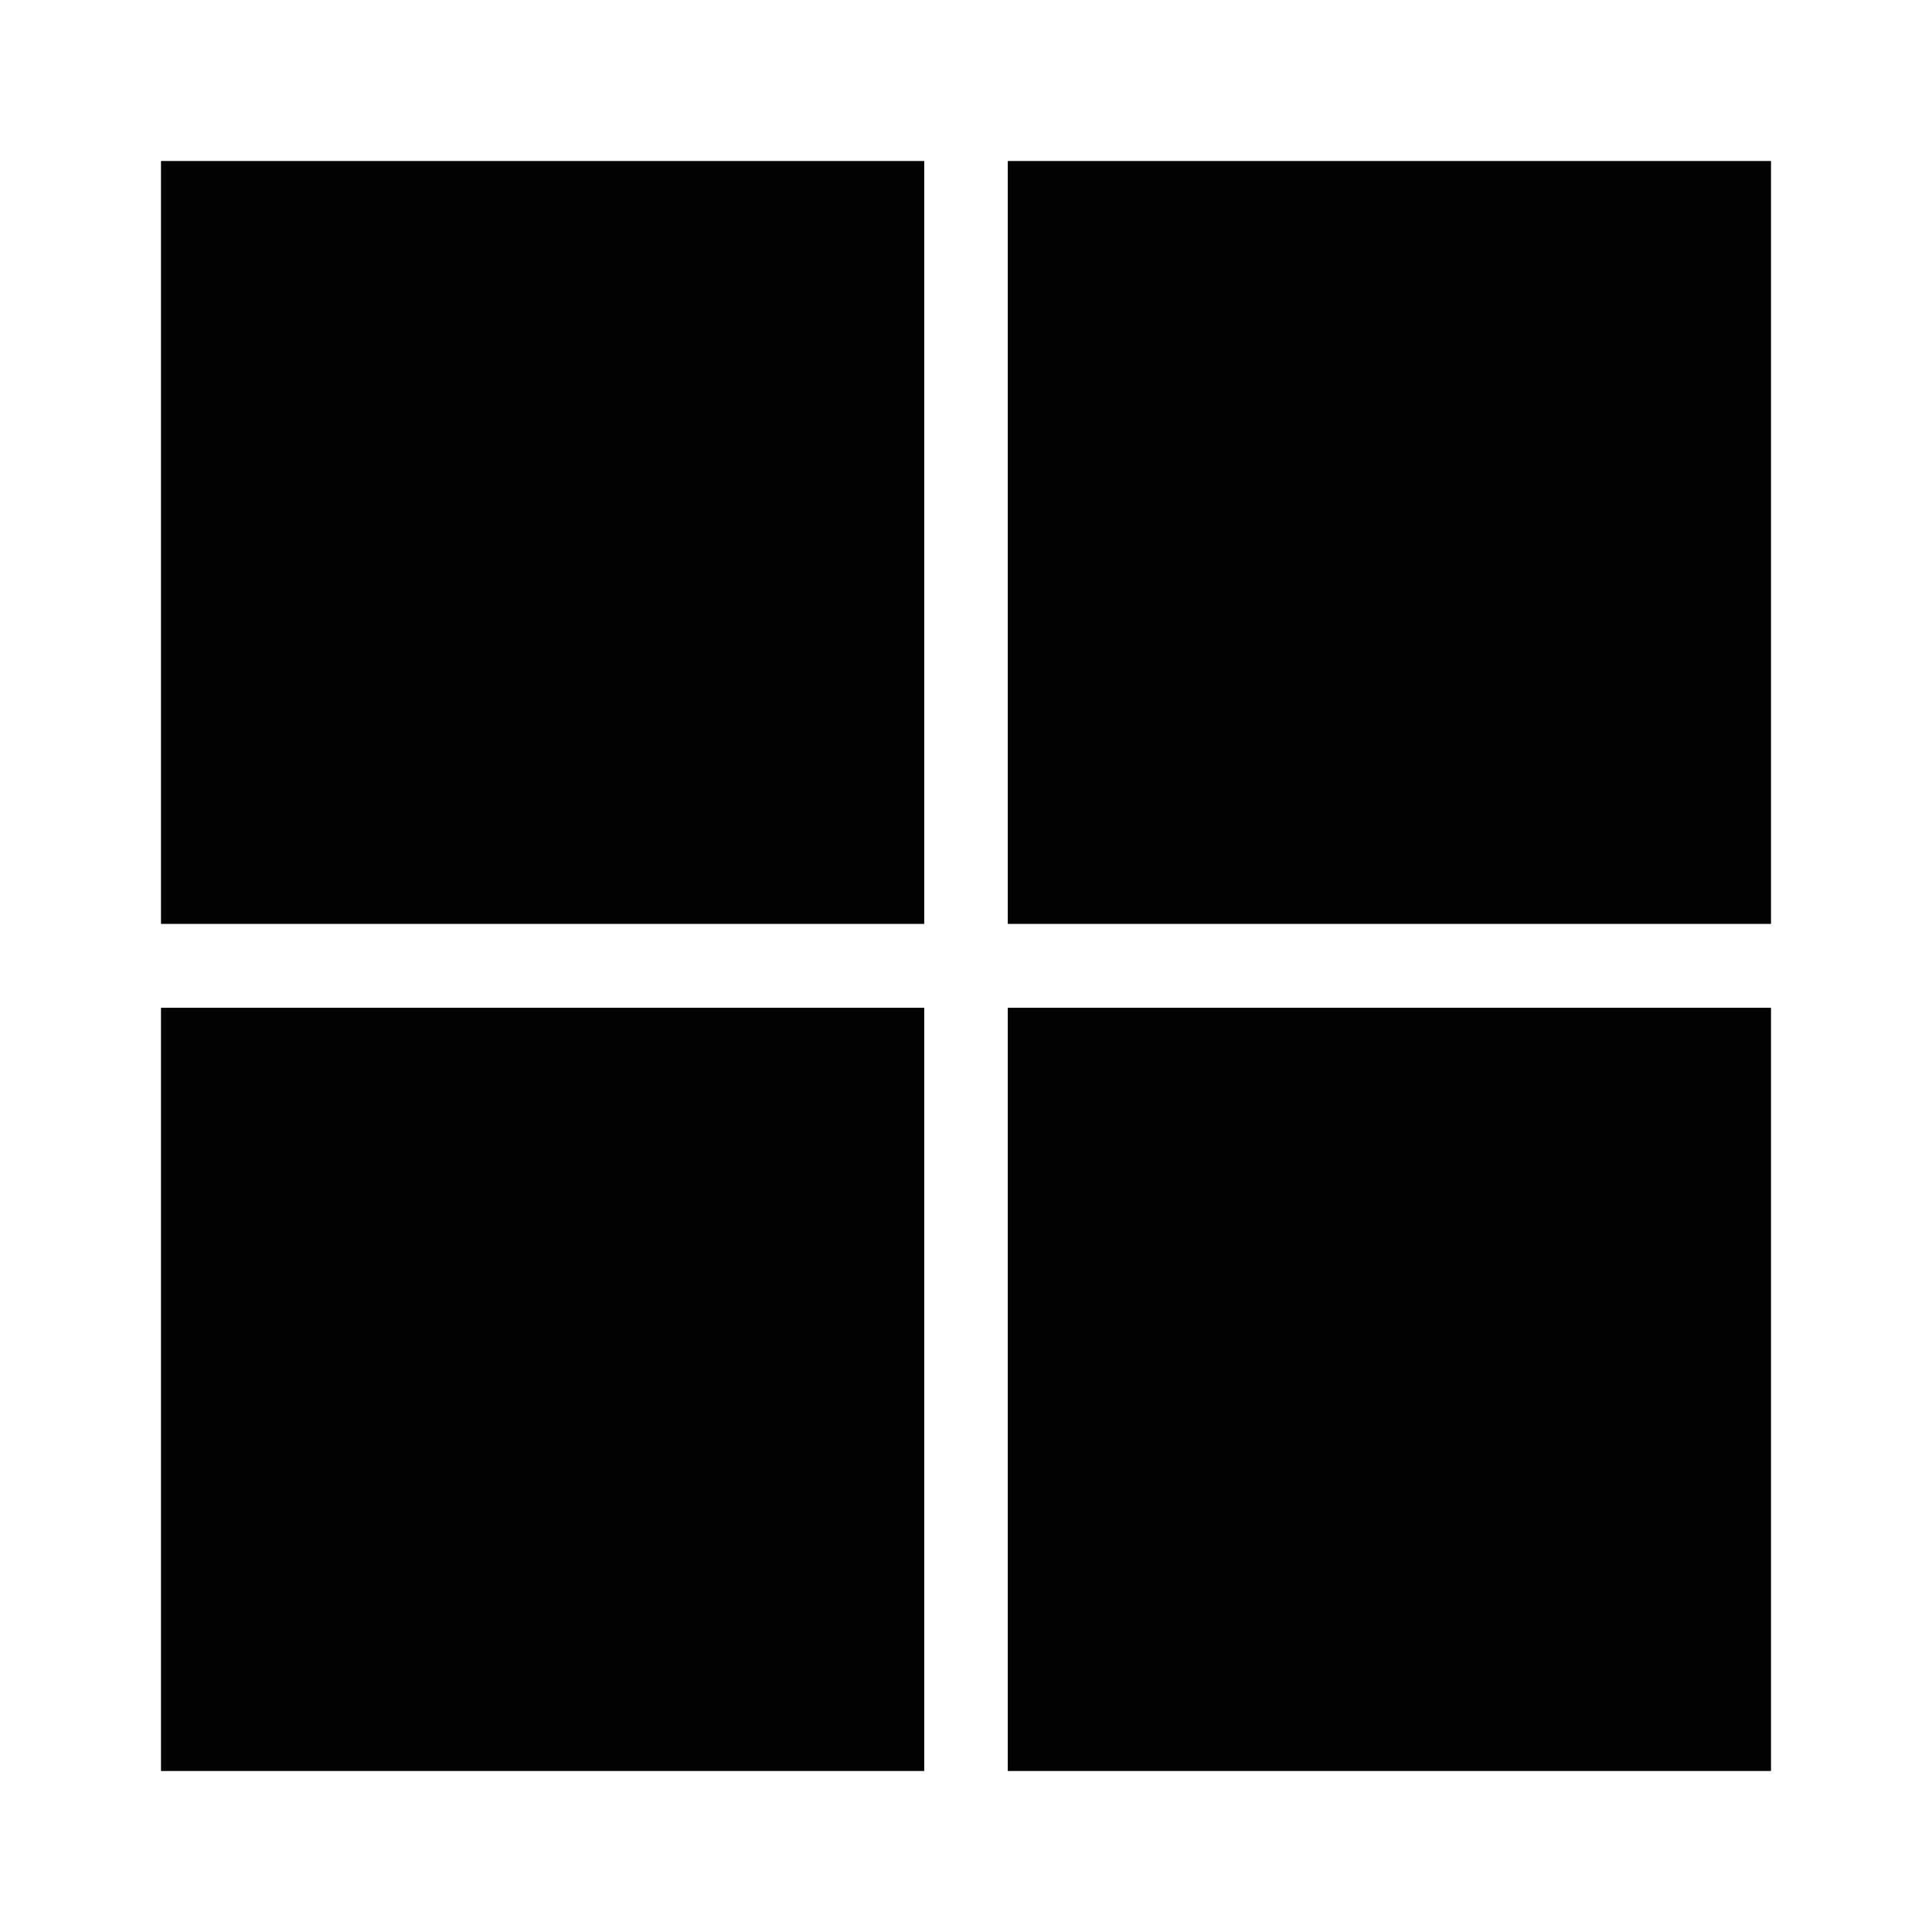 <svg width="24" height="24" viewBox="0 0 24 24" fill="none" xmlns="http://www.w3.org/2000/svg">
<path d="M2 2H11.481V11.477H2V2ZM12.519 2H22V11.477H12.519V2ZM2 12.519H11.481V22H2V12.519ZM12.519 12.519H22V22H12.519" fill="#030304"/>
</svg>
